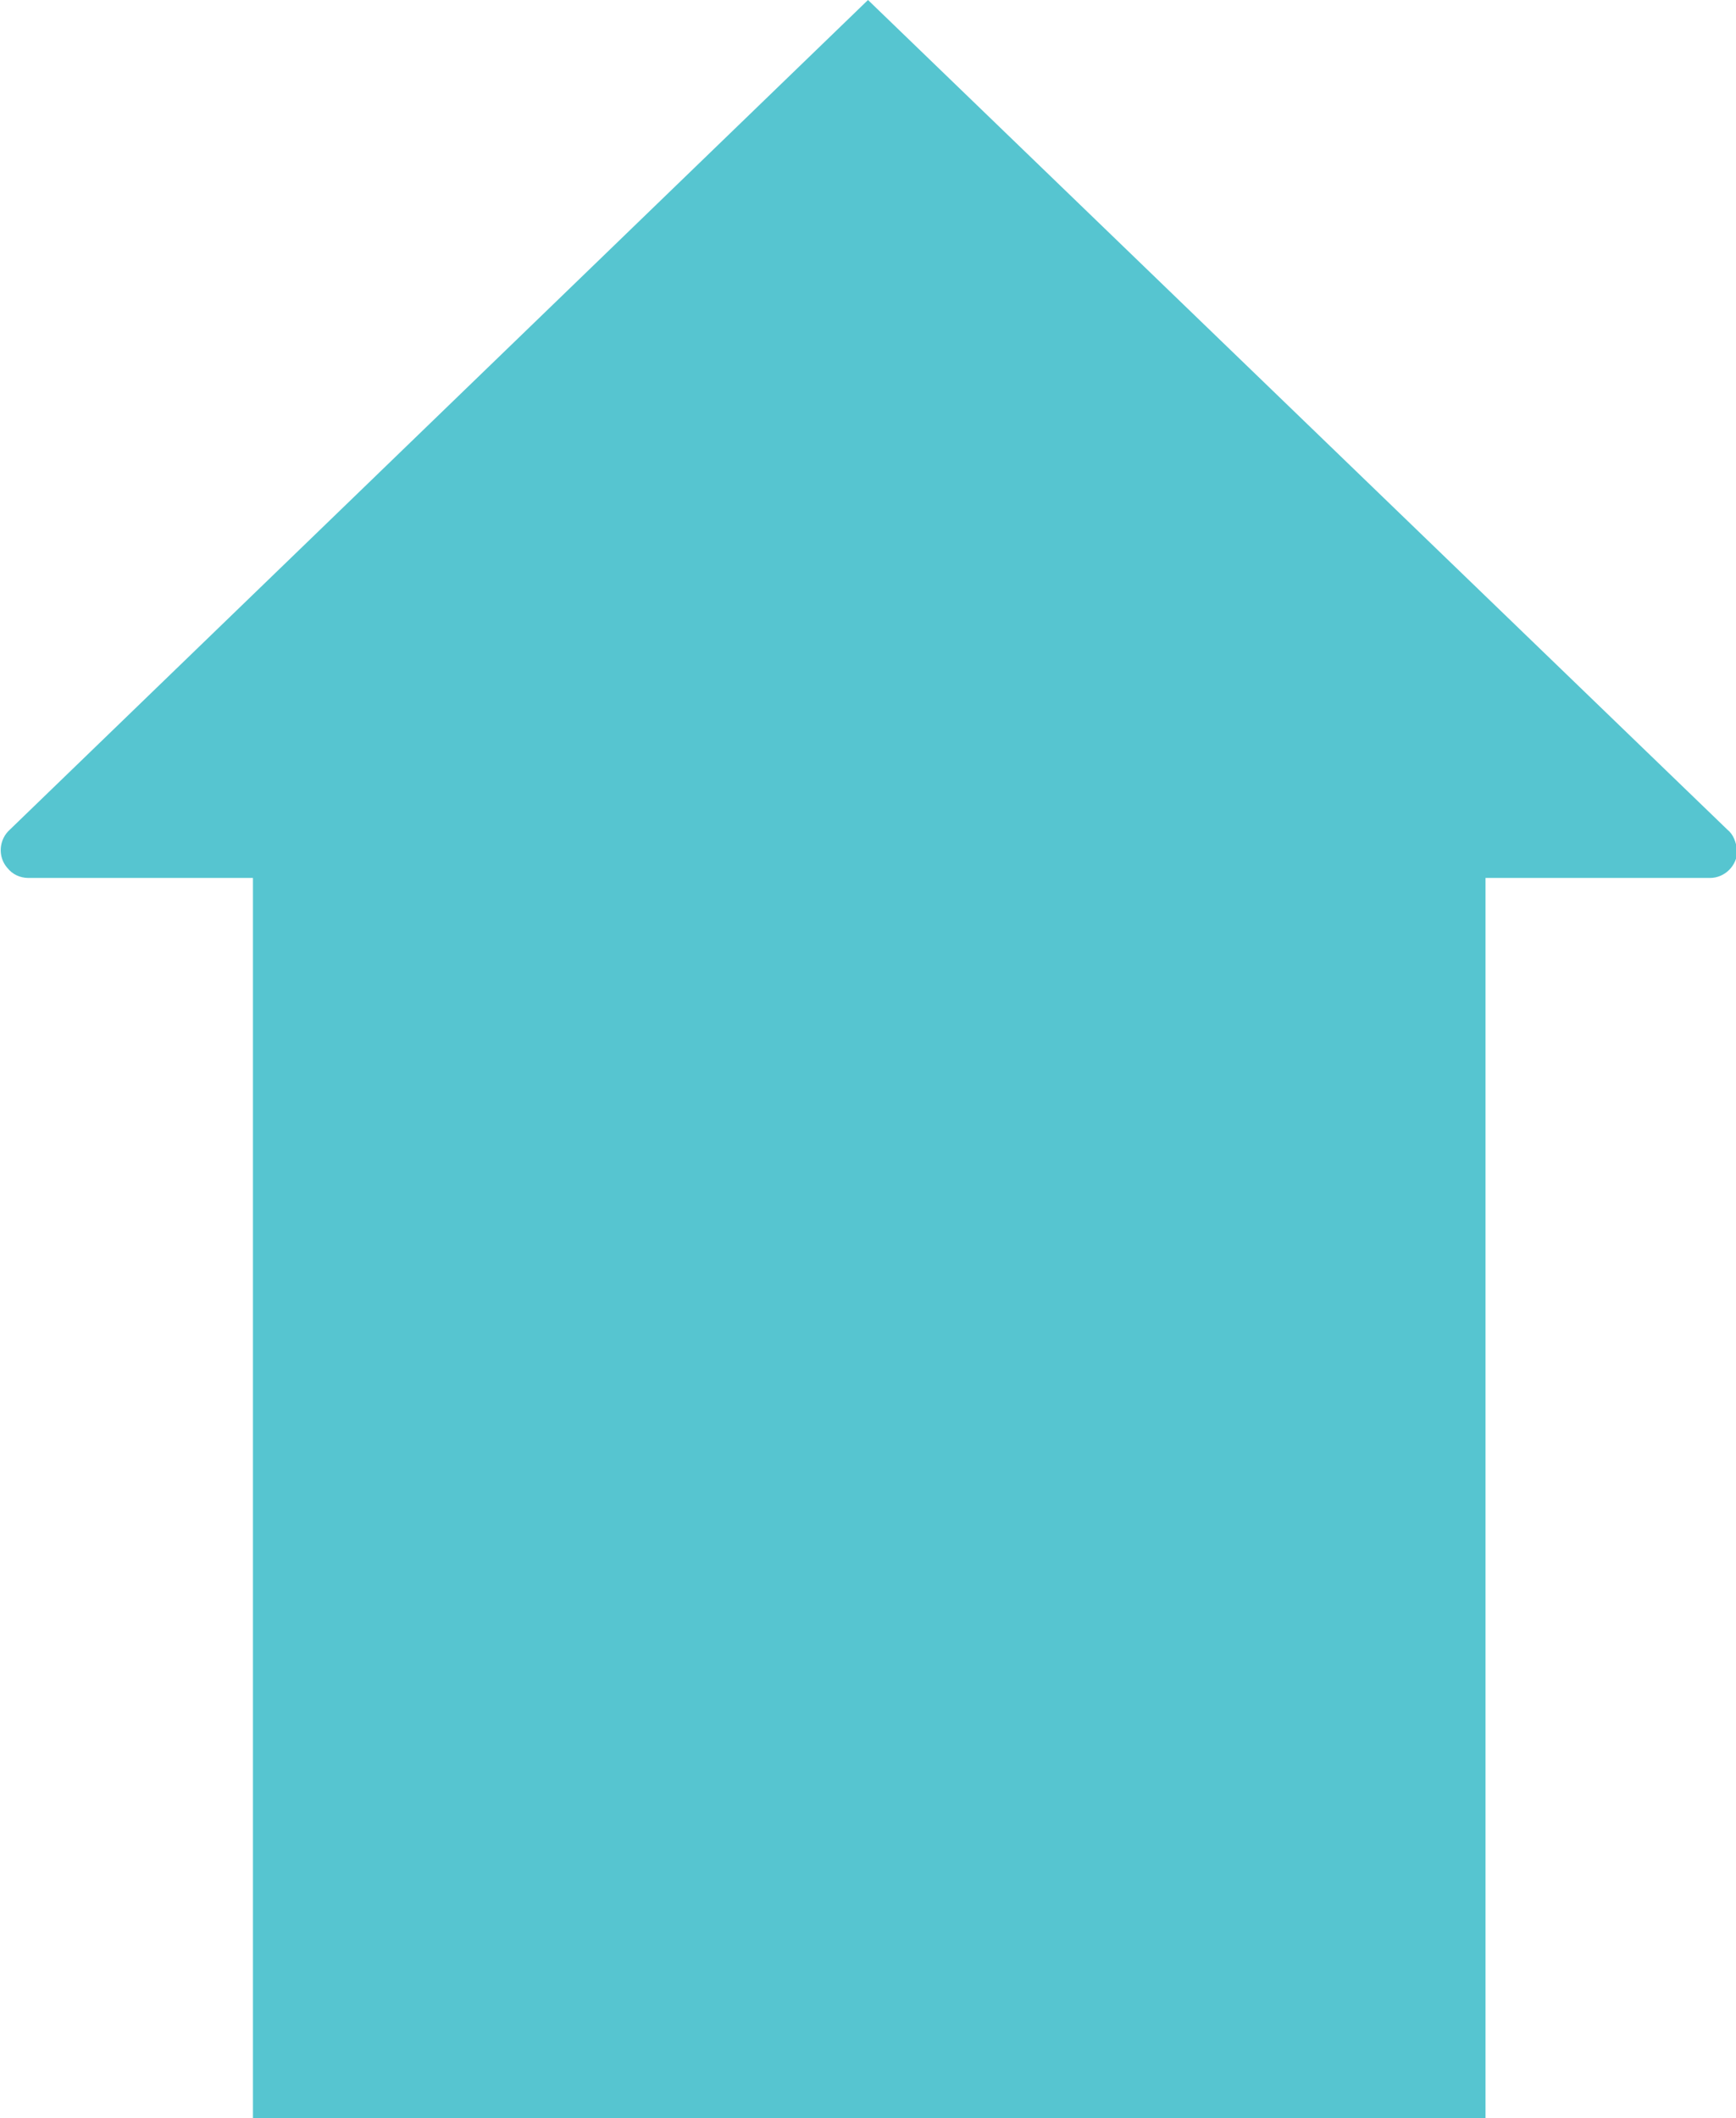 <?xml version="1.0" encoding="utf-8"?>
<!-- Generator: Adobe Illustrator 23.0.1, SVG Export Plug-In . SVG Version: 6.00 Build 0)  -->
<svg version="1.1" id="Layer_1" xmlns="http://www.w3.org/2000/svg" xmlns:xlink="http://www.w3.org/1999/xlink" x="0px" y="0px"
	 viewBox="0 0 140 170.8" style="enable-background:new 0 0 140 170.8;" xml:space="preserve">
<style type="text/css">
	.st0{fill:#56C5D0;}
</style>
<title>Asset 32</title>
<g>
	<path class="st0" d="M139.3,66.9L70,0L0.8,66.9c-0.9,0.8-1,2.2-0.2,3.1c0.4,0.5,1,0.8,1.7,0.8h18.1v100.1h99.4V70.8h18.1
		c1.2,0,2.2-1,2.2-2.2C140,67.9,139.8,67.3,139.3,66.9"/>
</g>
</svg>
